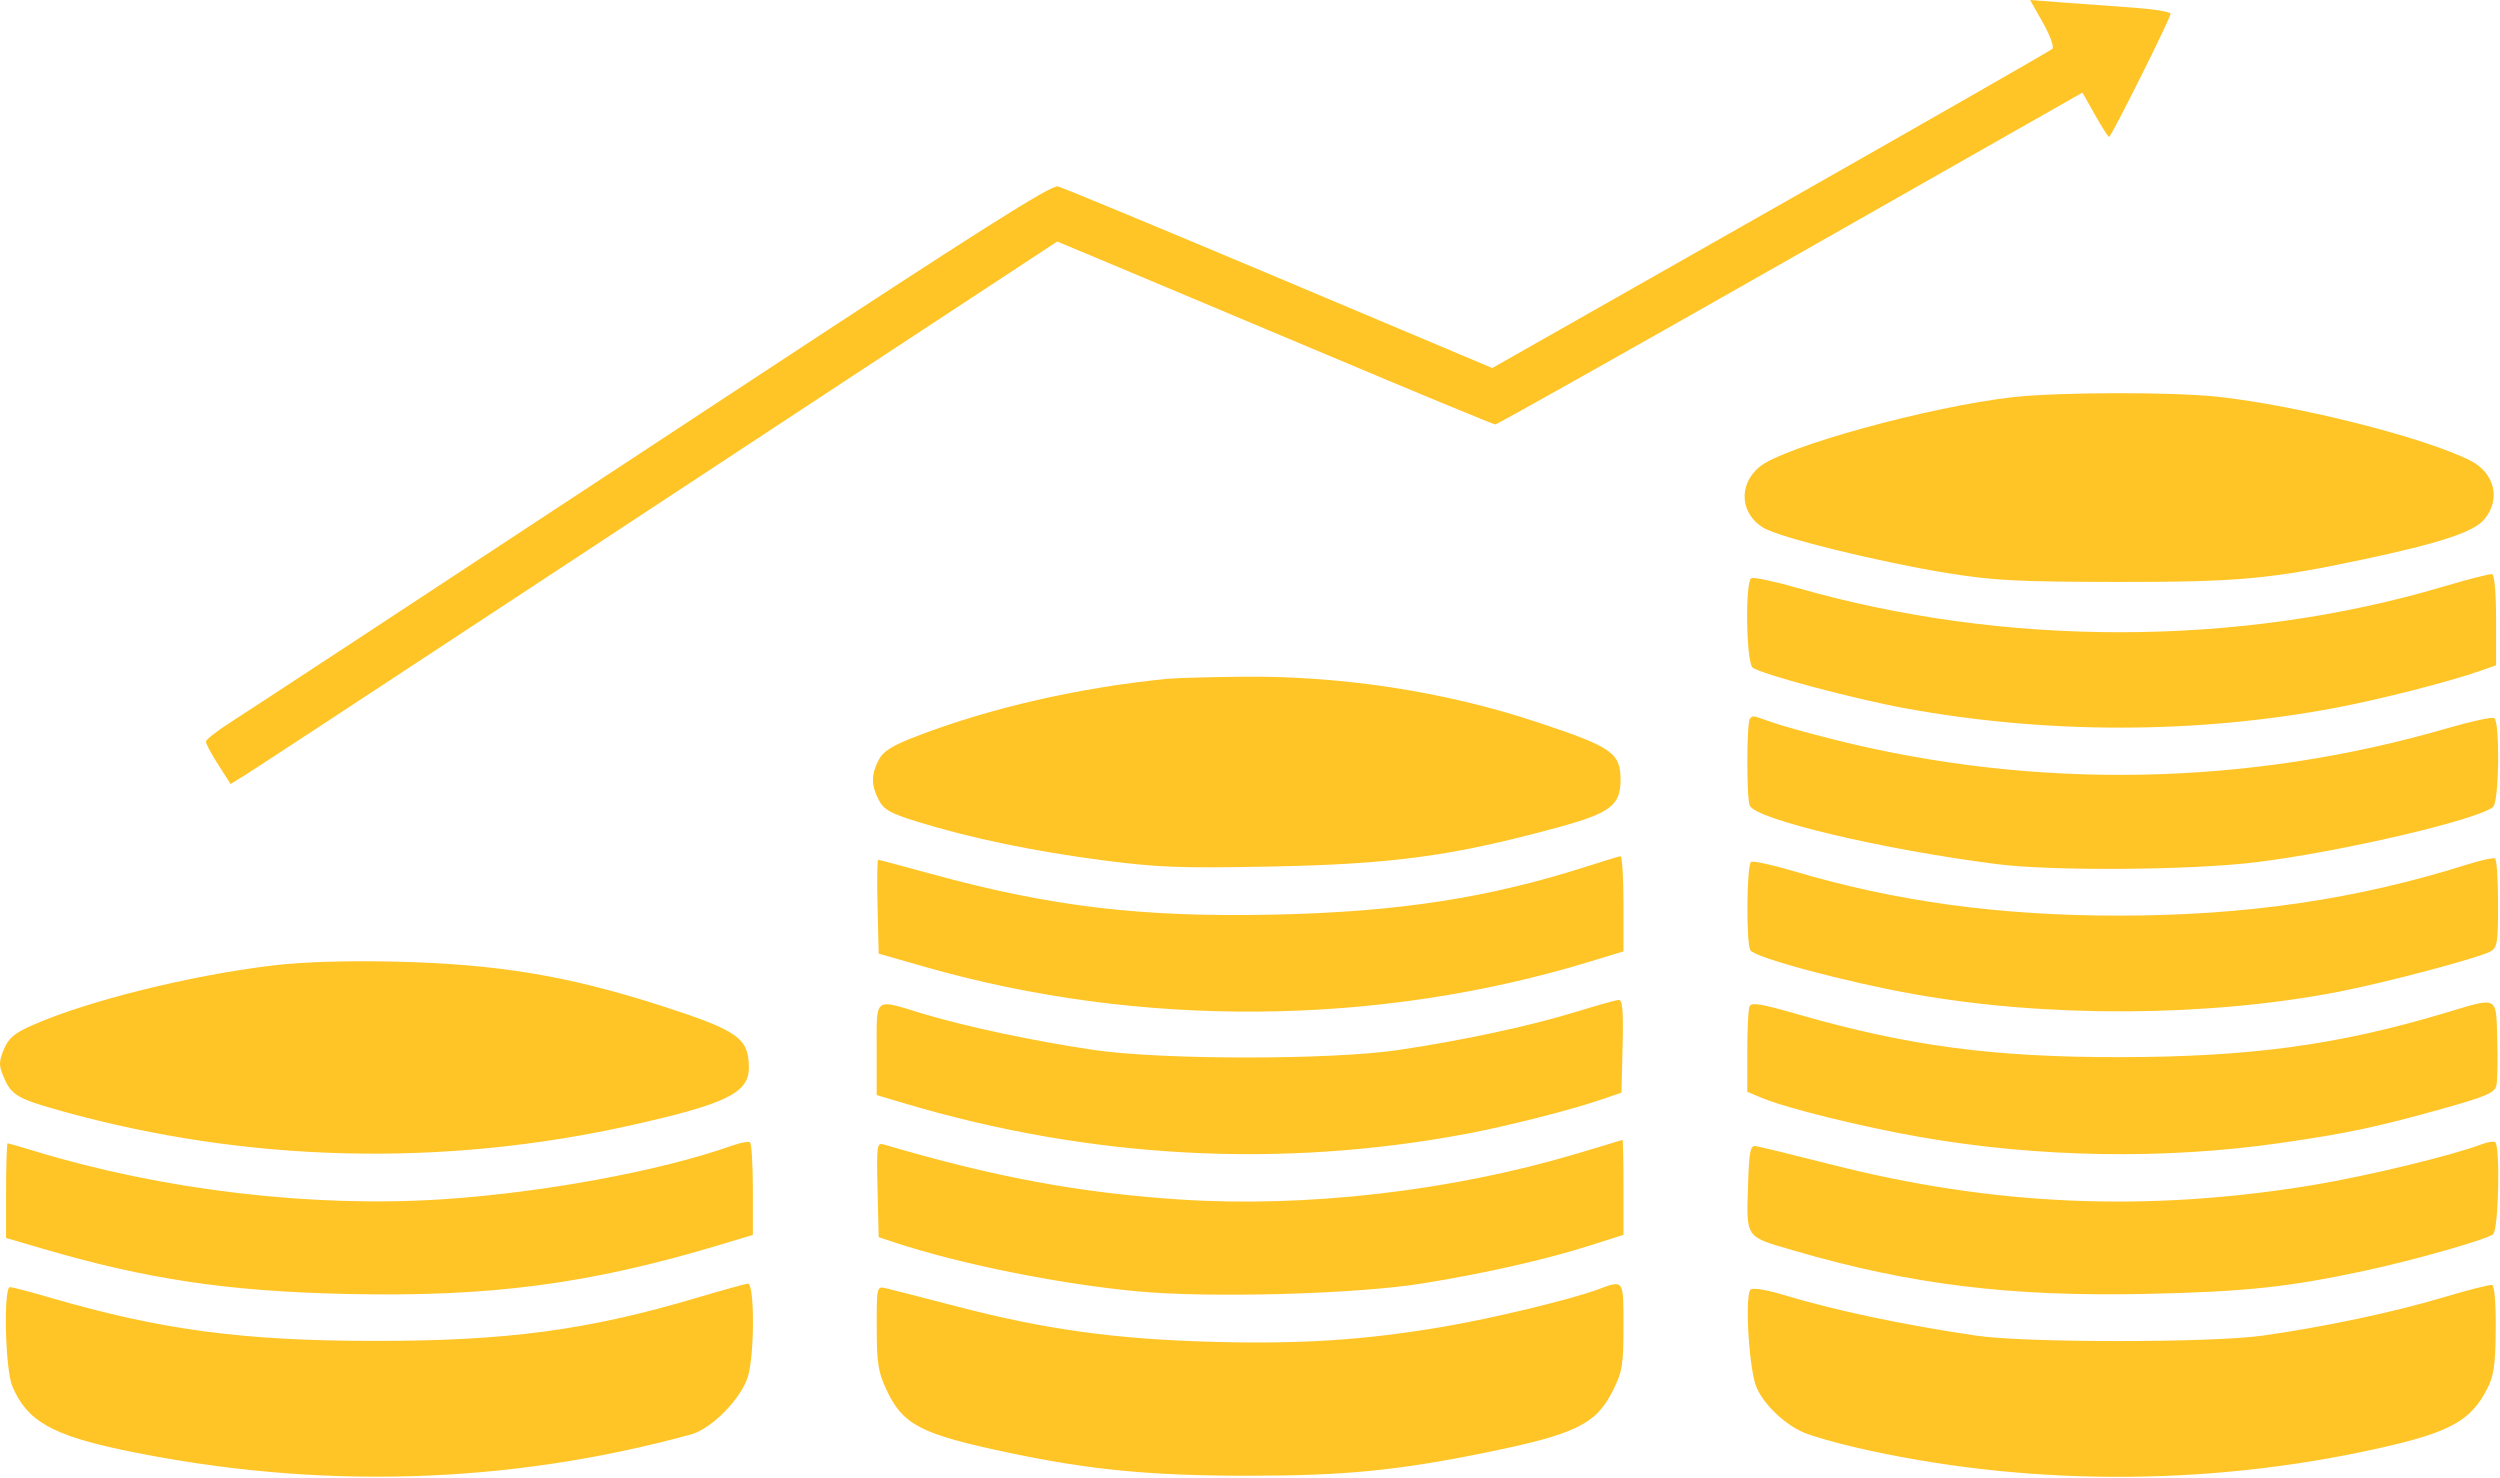 <svg xmlns="http://www.w3.org/2000/svg" width="626" height="370" viewBox="0 0 626 370" fill="none"><path fill-rule="evenodd" clip-rule="evenodd" d="M511.561 5.712C513.379 8.933 514.399 11.781 513.901 12.244C513.415 12.695 481.663 30.859 443.341 52.609L373.664 92.154L320.343 69.679C291.016 57.317 266.057 46.961 264.878 46.666C263.253 46.258 244.66 58.019 187.877 95.377C94.149 157.04 64.551 176.478 57.311 181.126C54.173 183.141 51.585 185.201 51.561 185.702C51.537 186.204 52.918 188.797 54.63 191.465L57.742 196.315L61.38 194.076C63.381 192.844 95.843 171.549 133.518 146.752C171.193 121.956 206.518 98.715 212.018 95.106C217.518 91.498 231.627 82.231 243.372 74.513L264.726 60.481L277.372 65.761C284.327 68.665 308.838 78.972 331.84 88.666C354.841 98.359 374.005 106.29 374.425 106.29C374.845 106.29 405.75 88.924 443.103 67.7C480.456 46.475 513.364 27.777 516.23 26.148L521.442 23.186L524.576 28.738C526.299 31.792 527.888 34.29 528.107 34.29C528.651 34.29 543.518 4.534 543.518 3.446C543.518 2.968 539.355 2.282 534.268 1.922C529.181 1.562 521.265 0.982 516.678 0.634L508.337 0L511.561 5.712ZM504.018 99.454C483.085 101.814 446.539 111.877 440.527 116.936C435.243 121.382 435.72 128.618 441.531 132.152C445.518 134.576 470.362 140.699 487.518 143.485C499.135 145.371 505.062 145.682 530.018 145.715C560.353 145.754 568.455 145.018 591.518 140.129C610.948 136.01 619.391 133.229 622.046 130.074C626.267 125.058 624.706 118.437 618.571 115.331C607.121 109.536 575.442 101.531 555.307 99.345C543.898 98.106 515.436 98.166 504.018 99.454ZM611.518 146.964C560.719 162.011 501.991 162.097 450.024 147.2C444.236 145.541 439.054 144.459 438.509 144.796C436.941 145.765 437.244 165.818 438.847 167.148C440.778 168.75 464.212 175.015 477.018 177.353C512.682 183.862 549.845 183.82 584.863 177.231C595.884 175.157 613.253 170.719 621.018 167.993L625.018 166.589V155.273C625.018 148.528 624.614 143.876 624.018 143.757C623.468 143.648 617.843 145.091 611.518 146.964ZM292.518 169.952C270.364 172.119 247.923 177.252 229.437 184.382C223.296 186.75 221.151 188.1 220.003 190.319C218.119 193.963 218.125 196.63 220.029 200.311C221.285 202.74 222.926 203.661 229.779 205.778C242.982 209.859 258.835 213.158 276.018 215.4C289.892 217.211 295.472 217.422 318.018 216.987C348.828 216.391 363.774 214.355 390.177 207.156C403.2 203.604 405.791 201.639 405.791 195.31C405.791 188.494 403.718 187.06 384.806 180.792C361.76 173.154 335.937 169.184 311.024 169.45C302.771 169.538 294.443 169.764 292.518 169.952ZM438.185 179.957C437.354 180.787 437.299 199.554 438.12 201.696C439.447 205.152 471.501 212.755 500.018 216.377C514.072 218.163 548.698 217.904 565.018 215.891C586.187 213.281 620.29 205.325 624.268 202.068C625.782 200.829 626.038 180.729 624.551 179.81C624.019 179.481 618.751 180.62 612.845 182.34C563.002 196.86 509.903 197.871 459.518 185.261C453.193 183.678 446.049 181.687 443.642 180.836C438.547 179.036 439.028 179.113 438.185 179.957ZM397.518 216.901C372.908 224.816 350.266 228.324 319.354 229.01C285.963 229.752 263.111 227.05 233.168 218.821C226.1 216.879 220.124 215.29 219.886 215.29C219.649 215.29 219.581 220.578 219.736 227.04L220.018 238.79L231.518 242.08C285.4 257.497 344.852 257.035 398.121 240.787L406.518 238.226V226.258C406.518 219.676 406.181 214.335 405.768 214.389C405.355 214.444 401.643 215.574 397.518 216.901ZM618.018 216.401C590.317 225.179 562.494 229.272 530.518 229.272C500.65 229.272 474.747 225.737 449.368 218.198C443.891 216.57 438.984 215.502 438.464 215.824C437.355 216.509 437.201 236.243 438.291 237.957C439.457 239.79 462.029 245.851 479.018 248.893C512.506 254.889 552.888 254.675 585.637 248.327C597.347 246.057 620.454 239.93 623.548 238.274C625.323 237.324 625.518 236.141 625.518 226.314C625.518 220.316 625.181 215.204 624.768 214.954C624.355 214.704 621.318 215.356 618.018 216.401ZM68.518 241.73C47.883 244.161 21.904 250.607 8.05 256.734C3.608 258.698 2.143 259.943 0.97 262.75C-0.293 265.774 -0.311 266.764 0.85 269.54C2.822 274.259 4.264 275.108 15.697 278.284C61.975 291.141 110.983 292.318 158.289 281.708C181.843 276.425 187.518 273.644 187.518 267.383C187.518 259.96 184.843 258.058 165.734 251.895C142.154 244.291 124.364 241.349 98.518 240.782C86.69 240.522 75.87 240.864 68.518 241.73ZM394.542 253.392C383.058 256.93 366.17 260.551 350.018 262.938C333.217 265.421 291.042 265.413 274.018 262.924C259.173 260.754 241.62 257.027 230.873 253.764C218.714 250.071 219.518 249.435 219.518 262.748V274.205L226.484 276.28C273.059 290.151 320.858 292.701 367.704 283.814C377.457 281.964 393.373 277.922 400.518 275.482L406.018 273.603L406.3 261.946C406.517 252.951 406.289 250.311 405.3 250.381C404.595 250.431 399.754 251.786 394.542 253.392ZM438.056 252.052C437.76 252.823 437.518 257.94 437.518 263.423V273.392L441.158 274.913C447.391 277.517 466.397 282.207 481.018 284.748C510.548 289.88 542.006 290.39 571.018 286.205C587.866 283.775 595.028 282.258 611.785 277.573C622.354 274.618 624.642 273.641 625.078 271.897C625.368 270.738 625.472 265.515 625.311 260.29C624.967 249.151 625.834 249.58 612.018 253.711C585.38 261.676 563.458 264.652 531.018 264.708C499.183 264.762 477.808 261.924 450.116 253.964C440.74 251.268 438.493 250.912 438.056 252.052ZM183.018 286.959C165.392 293.211 135.811 298.67 110.687 300.308C78.13 302.43 40.689 297.998 8.663 288.229C5.167 287.162 2.13 286.29 1.913 286.29C1.696 286.29 1.518 291.62 1.518 298.135V309.981L10.268 312.553C36.666 320.312 56.899 323.346 86.682 324.009C122.757 324.812 147.516 321.557 180.268 311.707L188.518 309.226V297.817C188.518 291.542 188.18 286.213 187.768 285.974C187.356 285.736 185.218 286.179 183.018 286.959ZM394.518 288.965C363.333 298.242 326.982 302.425 295.518 300.359C270.3 298.703 249.07 294.761 221.235 286.565C219.585 286.079 219.473 286.92 219.735 297.912L220.018 309.785L224.018 311.109C240.356 316.517 265.188 321.521 284.774 323.352C303.018 325.058 339.341 324.062 356.018 321.399C371.581 318.914 387.021 315.418 398.268 311.833L406.518 309.203V297.246C406.518 290.67 406.405 285.347 406.268 285.417C406.131 285.487 400.843 287.083 394.518 288.965ZM621.518 286.486C614.271 289.272 592.658 294.507 579.254 296.723C537.69 303.593 499.225 301.957 458.518 291.589C448.893 289.137 440.343 287.055 439.518 286.961C438.296 286.822 437.964 288.549 437.725 296.29C437.293 310.295 436.762 309.519 449.253 313.161C478.481 321.682 503.28 324.725 537.518 323.99C562.194 323.46 573.063 322.301 592.461 318.128C604.59 315.52 622.654 310.369 624.268 309.06C625.649 307.939 626.108 286.755 624.768 285.966C624.355 285.724 622.893 285.957 621.518 286.486ZM174.518 324.958C147.081 333.104 126.885 335.797 93.518 335.761C60.527 335.726 40.201 332.996 12.253 324.846C7.432 323.44 3.045 322.29 2.503 322.29C0.822 322.29 1.291 342.81 3.069 347.072C6.72 355.827 13.03 359.417 31.487 363.237C79.305 373.137 127.153 371.767 173.018 359.187C178.196 357.767 185.628 350.204 187.287 344.667C188.97 339.049 188.956 321.246 187.268 321.417C186.581 321.487 180.843 323.08 174.518 324.958ZM400.018 322.909C393.286 325.396 373.647 330.136 361.518 332.2C341.806 335.556 325.754 336.609 303.641 335.996C279.149 335.317 261.826 332.92 239.611 327.136C231.035 324.903 223.006 322.847 221.768 322.566C219.546 322.063 219.518 322.186 219.528 332.423C219.536 341.234 219.895 343.558 221.92 347.907C226.07 356.82 230.463 359.093 252.555 363.757C272.951 368.064 288.135 369.525 312.518 369.528C336.408 369.53 349.844 368.229 371.643 363.803C394.577 359.145 399.647 356.687 403.895 348.161C406.239 343.457 406.518 341.748 406.518 332.094C406.518 320.199 406.691 320.443 400.018 322.909ZM611.518 324.944C599.186 328.623 581.855 332.283 566.518 334.446C553.788 336.242 507.177 336.255 495.018 334.466C476.489 331.739 459.307 328.103 446.31 324.157C442.62 323.037 439.068 322.45 438.417 322.852C436.801 323.851 437.902 342.909 439.836 347.422C441.679 351.723 446.968 356.751 451.744 358.743C453.794 359.598 459.371 361.206 464.139 362.318C506.33 372.156 552.301 372.296 595.33 362.719C613.39 358.699 618.616 355.856 622.775 347.79C624.466 344.512 624.854 341.823 624.928 332.885C624.982 326.363 624.616 321.887 624.018 321.747C623.468 321.618 617.843 323.056 611.518 324.944Z" fill="#FFC527"></path></svg>